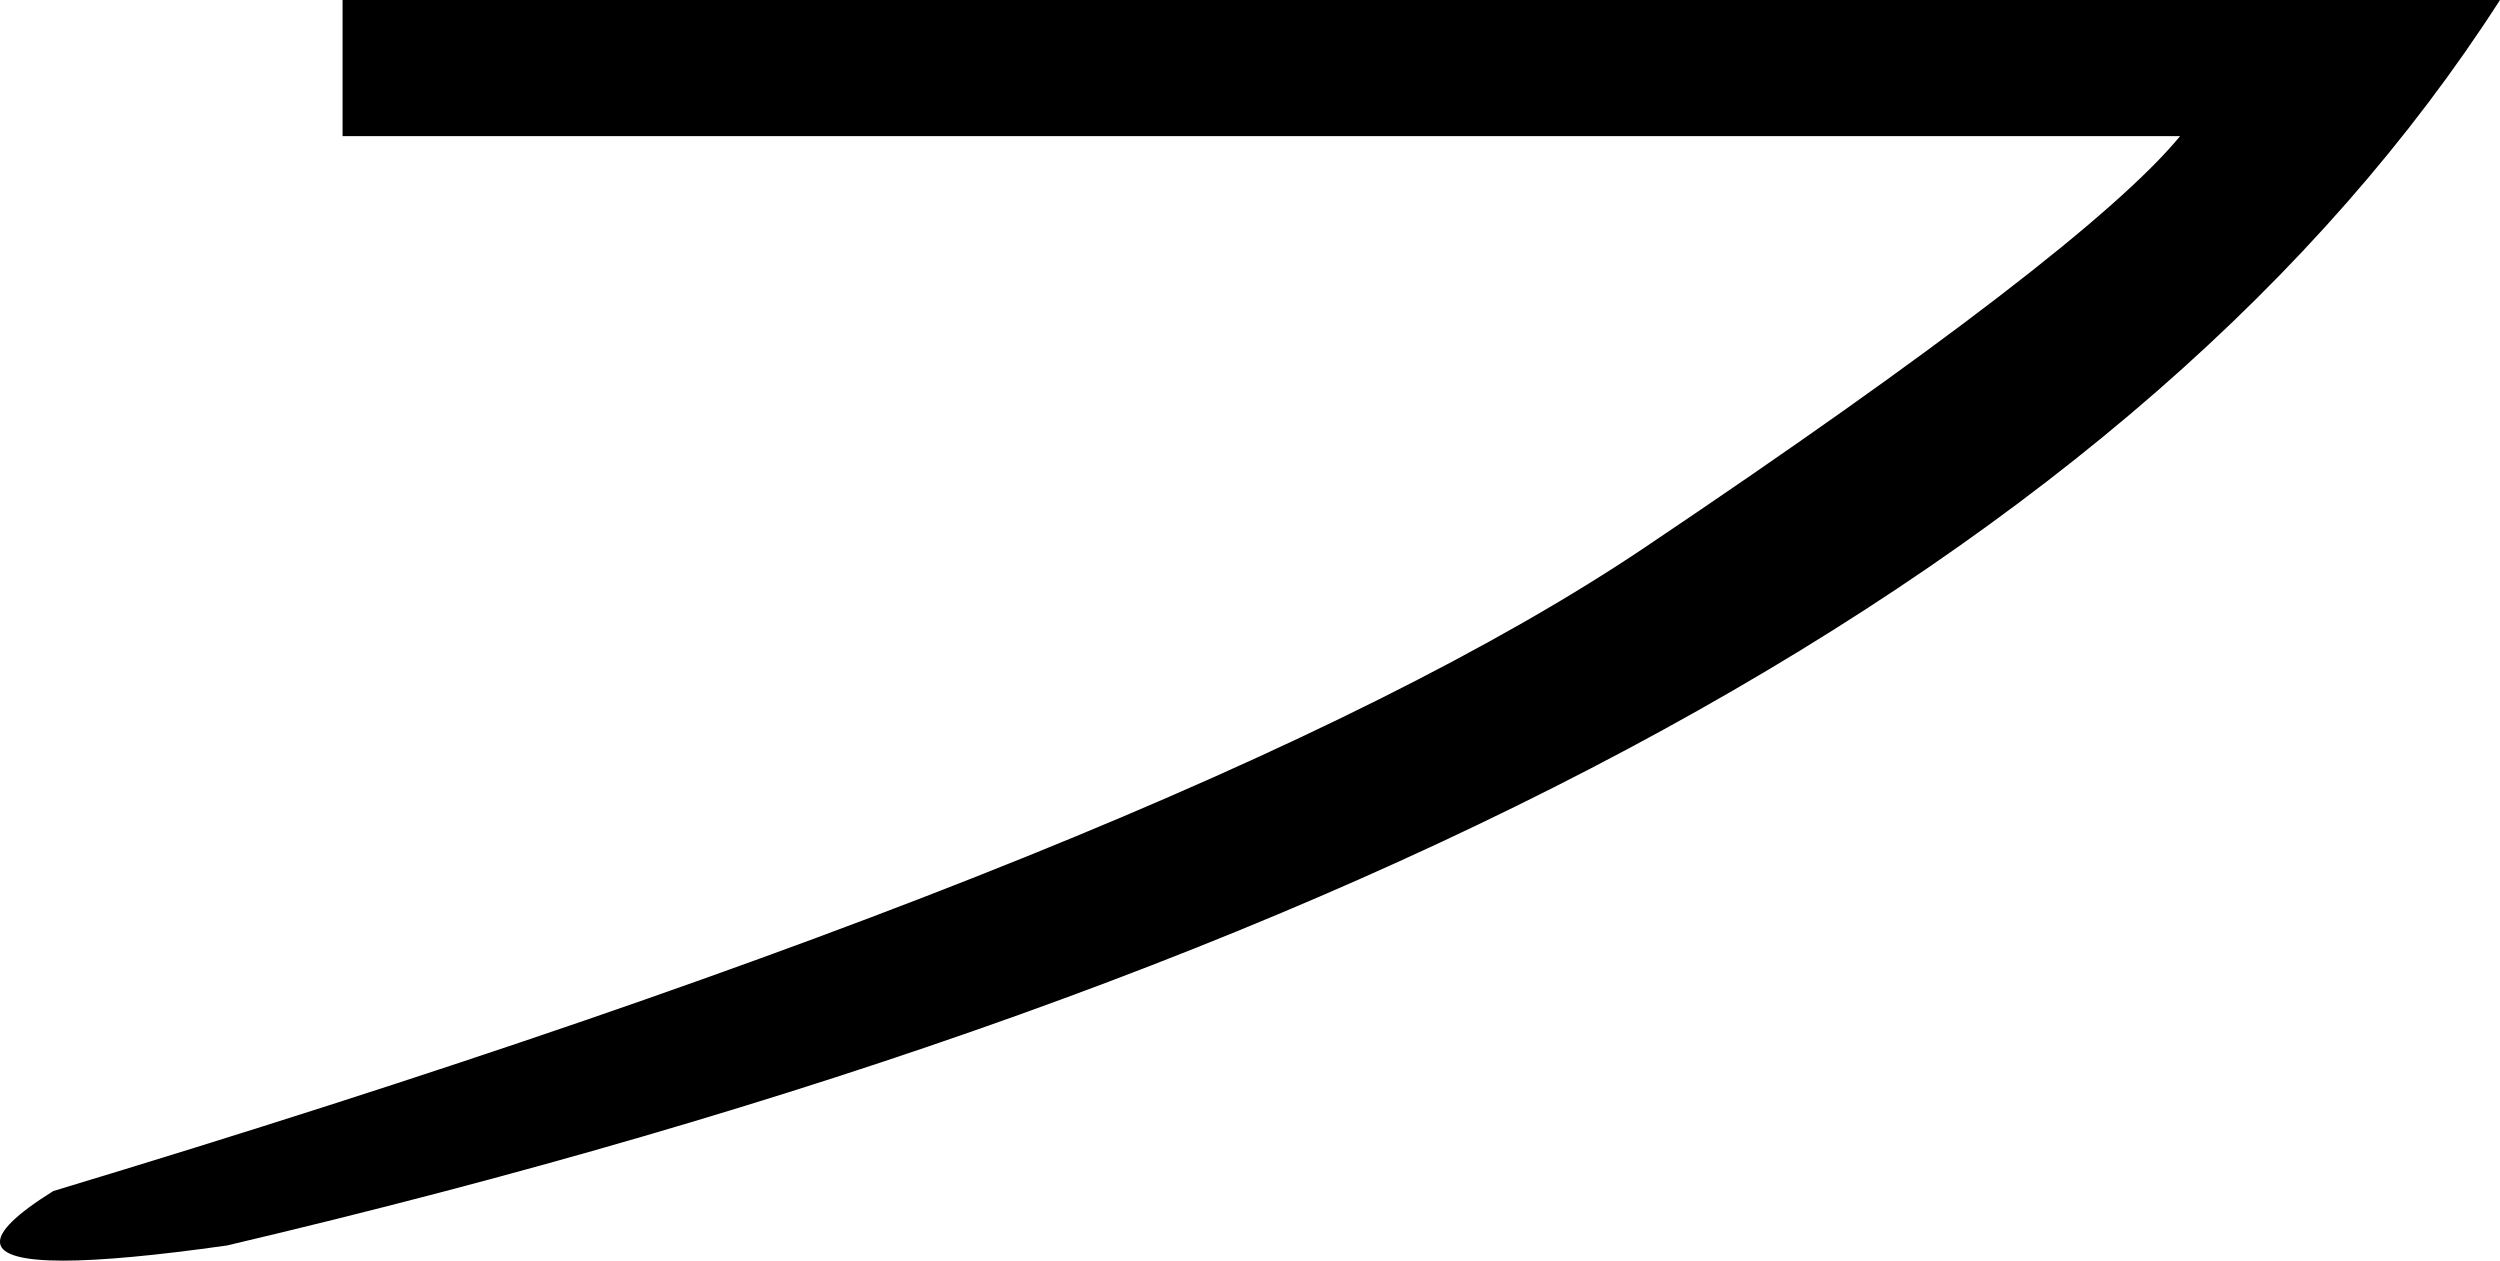 <?xml version="1.0" encoding="UTF-8"?>
<svg id="a" data-name="Ebene 1" xmlns="http://www.w3.org/2000/svg" width="12.924mm" height="6.517mm" viewBox="0 0 36.636 18.474">
  <path d="M36.636,0c-2.626,4.089-6.715,7.655-12.267,10.697-5.552,3.042-12.567,5.56-21.044,7.555-1.047,.148-1.847,.222-2.4,.222-1.184,0-1.232-.34-.144-1.02,11.237-3.391,19.008-6.533,23.313-9.425,4.305-2.892,6.923-4.904,7.854-6.034H5.02V0h31.616Z"/>
</svg>